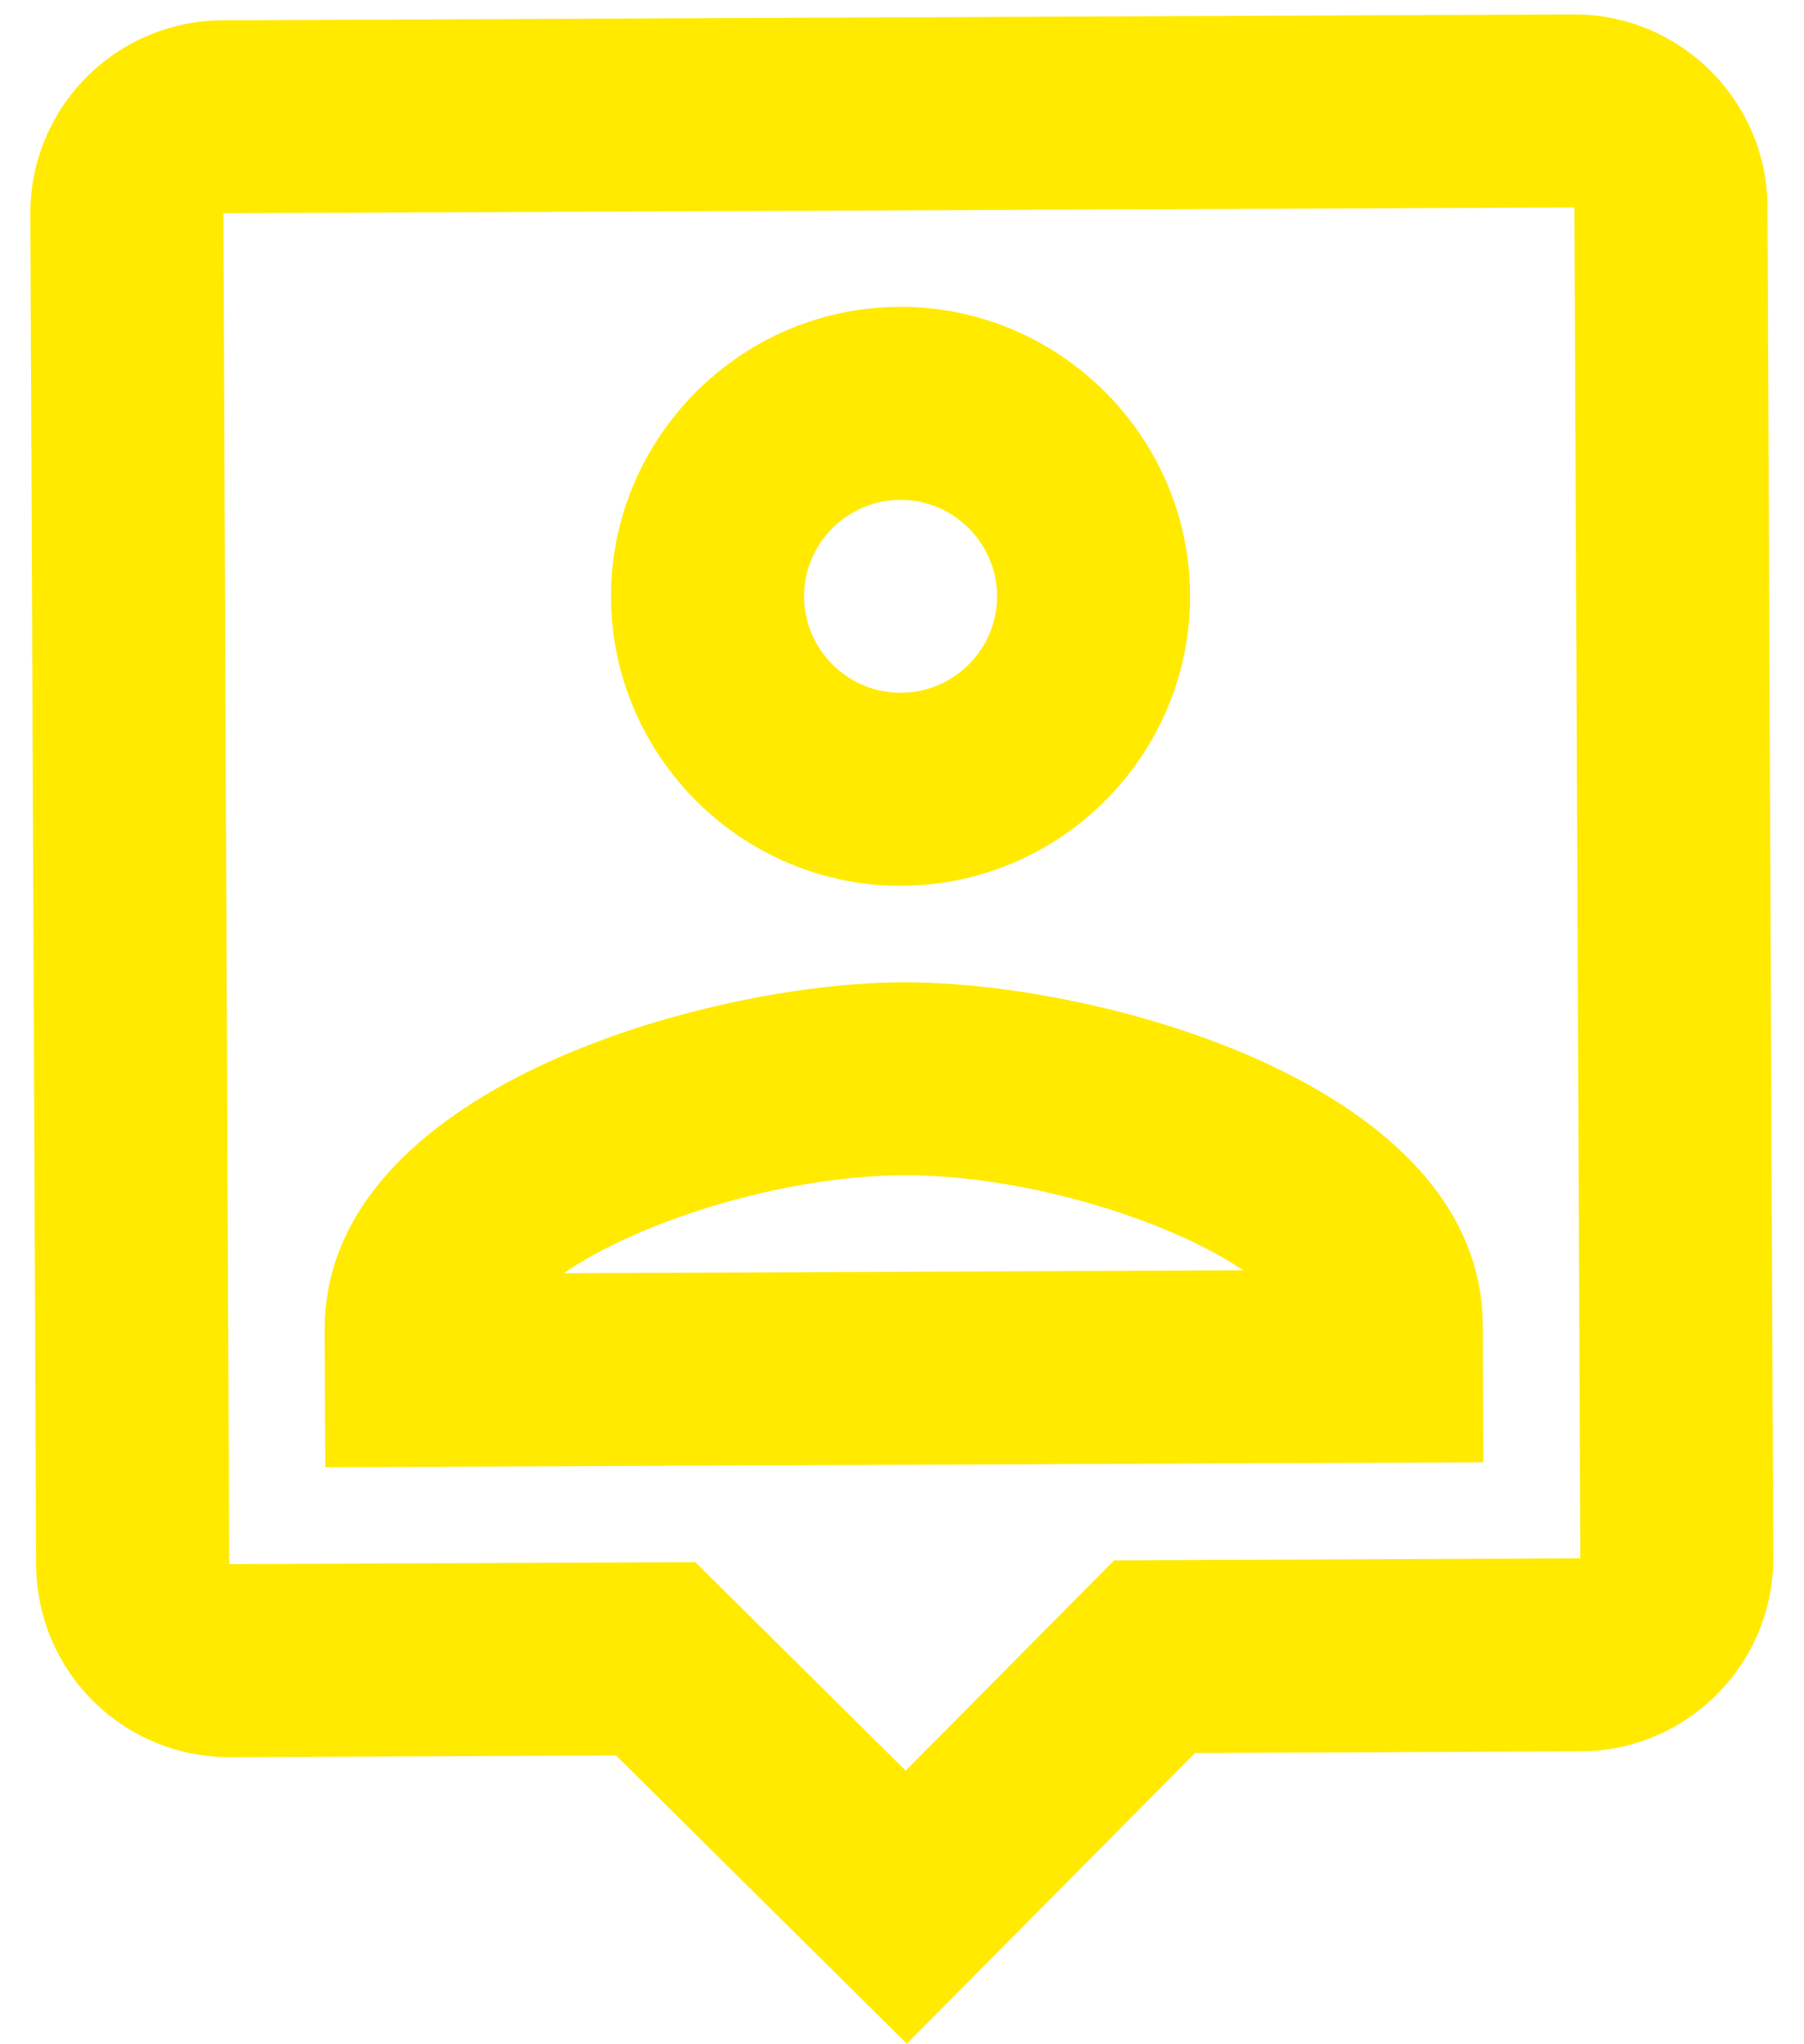 <svg width="45" height="51" viewBox="0 0 45 51" fill="none" xmlns="http://www.w3.org/2000/svg">
<path d="M39.254 0.36L5.551 0.506C4.274 0.511 3.051 1.024 2.152 1.93C1.253 2.837 0.751 4.064 0.757 5.341L0.902 39.044C0.908 40.321 1.42 41.543 2.327 42.442C3.234 43.341 4.461 43.843 5.738 43.838L15.367 43.796L22.62 50.987L29.811 43.734L39.441 43.692C42.089 43.681 44.246 41.505 44.234 38.857L44.089 5.154C44.078 2.506 41.902 0.349 39.254 0.36ZM39.42 38.878L27.792 38.928L26.378 40.354L22.591 44.174L18.747 40.363L17.344 38.973L5.717 39.023L5.572 5.32L39.274 5.175L39.42 38.878ZM22.496 22.099C26.468 22.082 29.704 18.818 29.686 14.846C29.669 10.874 26.405 7.638 22.433 7.655C18.461 7.672 15.225 10.936 15.242 14.908C15.26 18.88 18.523 22.116 22.496 22.099ZM22.454 12.47C23.778 12.464 24.866 13.543 24.872 14.867C24.878 16.191 23.799 17.279 22.475 17.284C21.151 17.29 20.063 16.211 20.057 14.887C20.051 13.563 21.13 12.475 22.454 12.47ZM36.987 33.062C36.961 27.044 27.393 24.485 22.506 24.506C17.619 24.527 8.073 27.169 8.099 33.187L8.114 36.605L37.002 36.481L36.987 33.062ZM14.063 31.765C15.839 30.529 19.421 29.334 22.527 29.321C25.632 29.308 29.224 30.472 31.011 31.692L14.063 31.765Z" fill="#FFEA00"/>
</svg>
